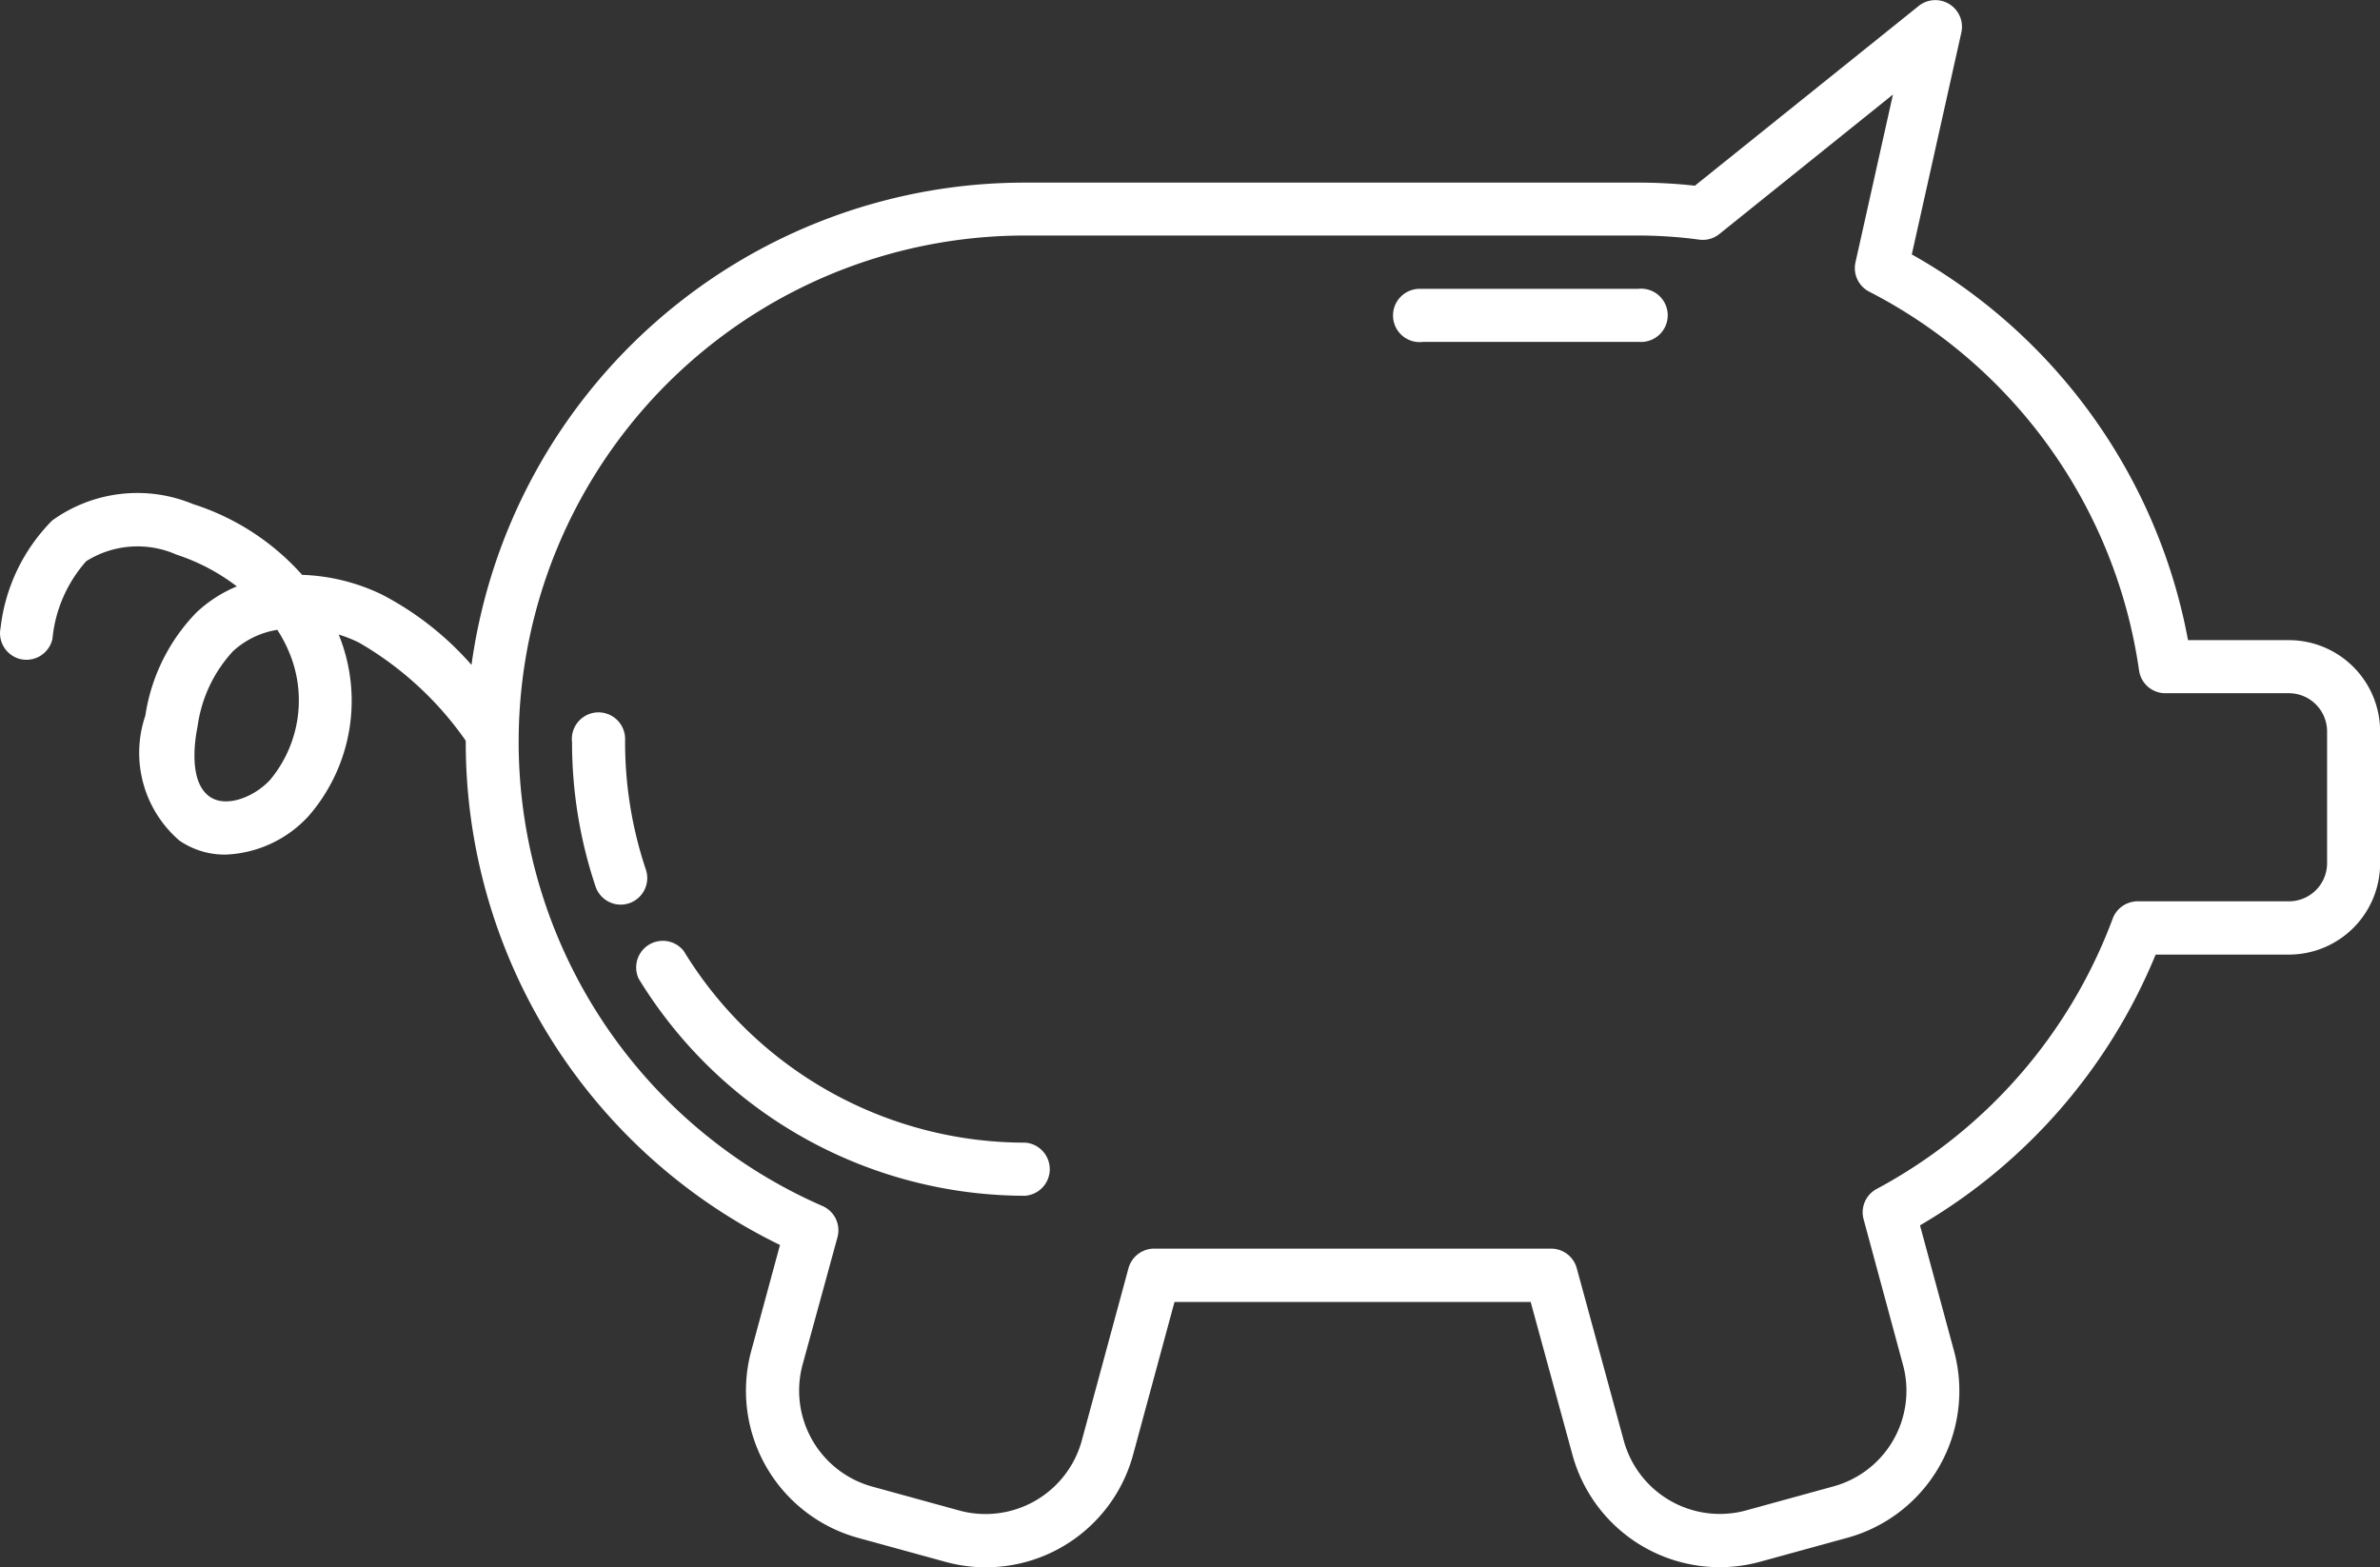<svg id="Group_20220" data-name="Group 20220" xmlns="http://www.w3.org/2000/svg" xmlns:xlink="http://www.w3.org/1999/xlink" width="116.149" height="76.488" viewBox="0 0 116.149 76.488">
  <rect x="0" y="0" width="116.149" height="76.488" fill="#333333" stroke="none"/>
  <defs>
    <clipPath id="clip-path">
      <rect id="Rectangle_21047" data-name="Rectangle 21047" width="116.149" height="76.488" fill="none"/>
    </clipPath>
  </defs>
  <g id="Group_20219" data-name="Group 20219" clip-path="url(#clip-path)">
    <path id="Path_53637" data-name="Path 53637" d="M98.33,129.772a1.3,1.3,0,0,0,0-2.591,19.511,19.511,0,0,1-16.674-9.357,1.3,1.3,0,0,0-2.2,1.35,22.125,22.125,0,0,0,18.881,10.6" transform="translate(-48.291 -71.418)" fill="#fff"/>
    <path id="Path_53638" data-name="Path 53638" d="M74.984,96.742a19.516,19.516,0,0,1-1.015-6.218c0-.034,0-.068,0-.1a1.3,1.3,0,1,0-2.589.1,22.107,22.107,0,0,0,1.147,7.04,1.3,1.3,0,0,0,1.229.885,1.321,1.321,0,0,0,.411-.068,1.3,1.3,0,0,0,.817-1.64" transform="translate(-43.463 -54.301)" fill="#fff"/>
    <path id="Path_53639" data-name="Path 53639" d="M1.022,32.17a1.3,1.3,0,0,0,1.538-.993,6.654,6.654,0,0,1,1.648-3.79,4.7,4.7,0,0,1,4.405-.32,9.892,9.892,0,0,1,2.945,1.55,6.516,6.516,0,0,0-1.964,1.266,9.157,9.157,0,0,0-2.5,5.036,5.651,5.651,0,0,0,1.658,6.1,3.9,3.9,0,0,0,2.244.687,5.784,5.784,0,0,0,4.071-1.89,8.569,8.569,0,0,0,1.462-8.849,6.762,6.762,0,0,1,.981.388,16.292,16.292,0,0,1,5.22,4.794v.078A27.27,27.27,0,0,0,38.065,60.757l-1.4,5.16a7.447,7.447,0,0,0,5.232,9.139l4.249,1.167A7.446,7.446,0,0,0,55.3,70.985l2.018-7.447H74.7l2.036,7.449a7.451,7.451,0,0,0,9.143,5.234l4.239-1.164.037-.01a7.435,7.435,0,0,0,5.2-9.137L93.7,59.8A27.332,27.332,0,0,0,105.2,46.586h6.5a4.453,4.453,0,0,0,4.455-4.441v-6.45a4.459,4.459,0,0,0-4.455-4.455h-4.92a27.321,27.321,0,0,0-13.48-18.823L95.72,1.578A1.3,1.3,0,0,0,93.645.284L82.714,9.062a25.134,25.134,0,0,0-2.787-.15H50.037A27.261,27.261,0,0,0,23.01,32.449a14.967,14.967,0,0,0-4.365-3.43,9.653,9.653,0,0,0-3.9-.965A12.013,12.013,0,0,0,9.42,24.6a7.1,7.1,0,0,0-6.872.8A8.866,8.866,0,0,0,.029,30.633a1.3,1.3,0,0,0,.993,1.538M50.037,11.494H79.923a22.358,22.358,0,0,1,3,.2,1.288,1.288,0,0,0,.985-.273l8.472-6.808L90.552,12.8a1.291,1.291,0,0,0,.67,1.434A24.729,24.729,0,0,1,104.39,32.717a1.294,1.294,0,0,0,1.282,1.113h6.023a1.868,1.868,0,0,1,1.872,1.864v6.44a1.862,1.862,0,0,1-1.866,1.852H104.32a1.3,1.3,0,0,0-1.216.845,24.761,24.761,0,0,1-11.52,13.192,1.294,1.294,0,0,0-.637,1.478l1.918,7.087.01.036a4.84,4.84,0,0,1-3.43,5.923L85.2,73.714A4.86,4.86,0,0,1,79.242,70.3l-2.293-8.41a1.3,1.3,0,0,0-1.25-.955H56.322a1.3,1.3,0,0,0-1.25.957L52.794,70.3a4.87,4.87,0,0,1-5.971,3.418L42.57,72.549a4.857,4.857,0,0,1-3.4-5.959l1.7-6.207a1.294,1.294,0,0,0-.731-1.528,24.712,24.712,0,0,1,9.906-47.361M14.026,31.638a6.065,6.065,0,0,1-.843,6.42c-.777.841-2.139,1.377-2.939.827-1.067-.729-.729-2.821-.6-3.444a6.72,6.72,0,0,1,1.734-3.667,4.162,4.162,0,0,1,2.155-1.037,7.071,7.071,0,0,1,.495.9" transform="translate(0 0)" fill="#fff"/>
    <path id="Path_53640" data-name="Path 53640" d="M175.458,38.632h10.489c.034,0,.068,0,.1,0a1.3,1.3,0,1,0-.1-2.589H175.458c-.034,0-.068,0-.1,0a1.3,1.3,0,1,0,.1,2.589" transform="translate(-106.017 -21.946)" fill="#fff"/>
  </g>
</svg>
